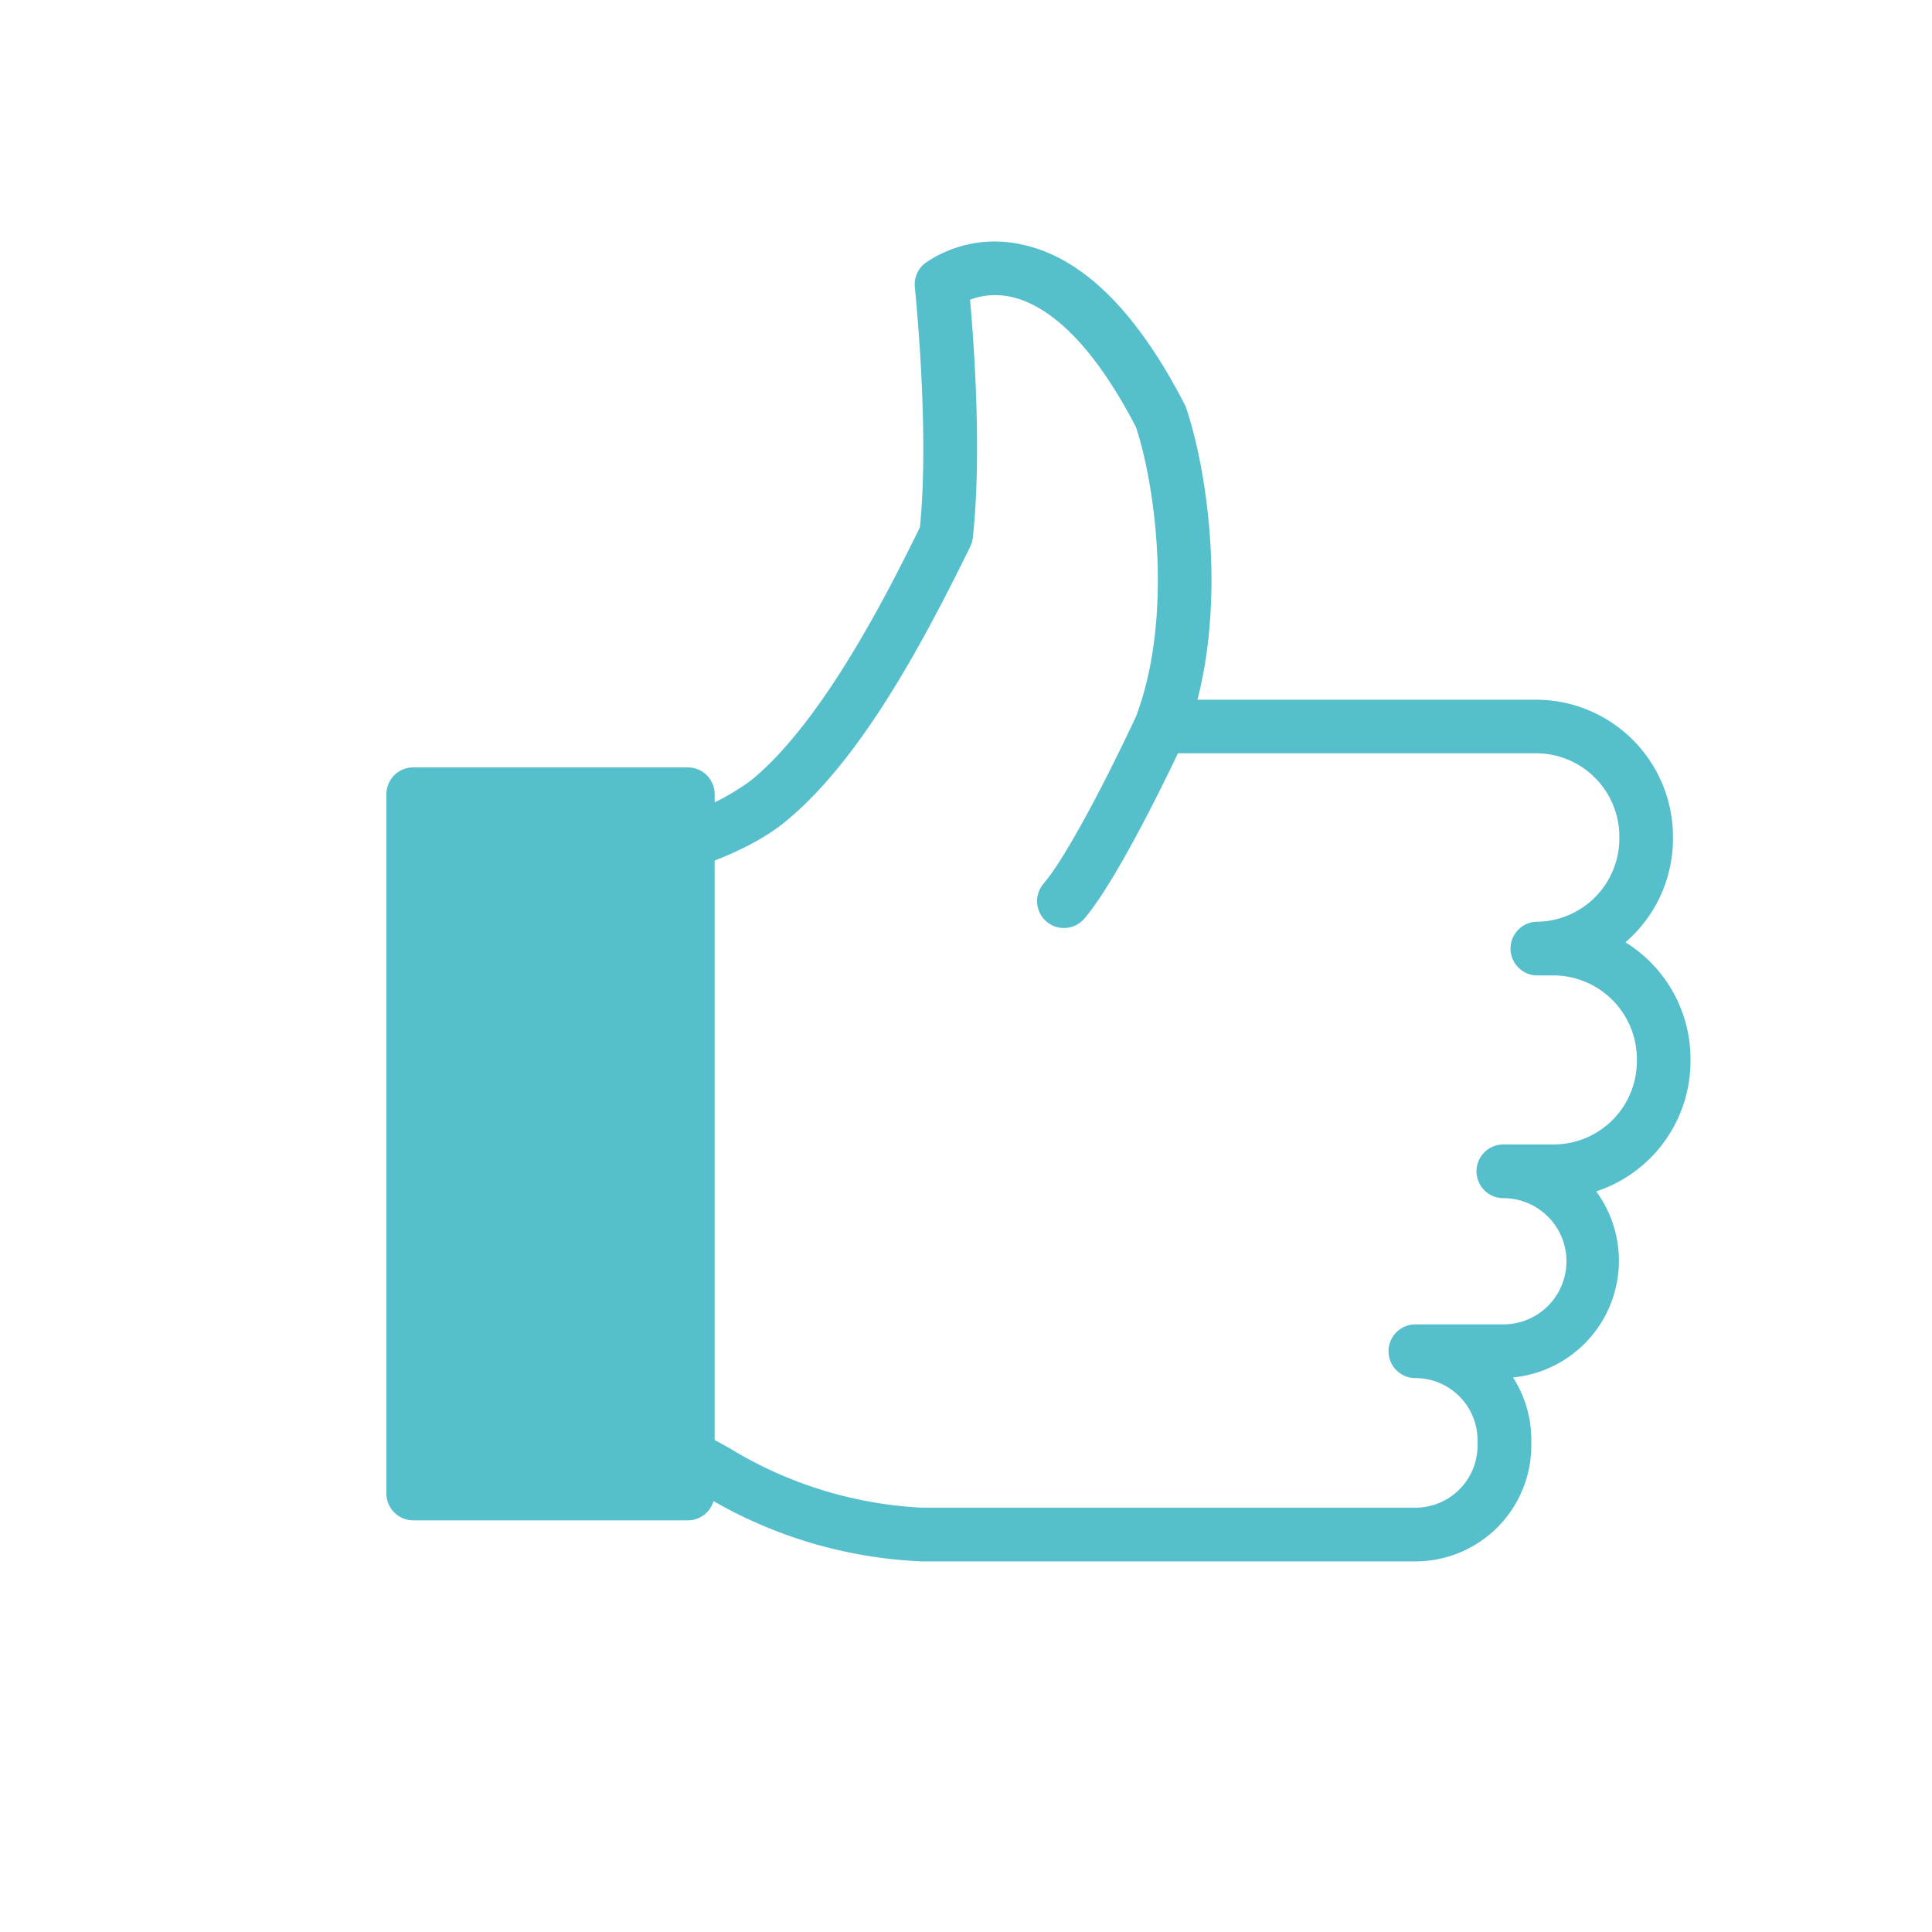 <svg id="Шар_1" data-name="Шар 1" xmlns="http://www.w3.org/2000/svg" viewBox="0 0 300 300"><defs><style>.cls-1{fill:#55bfcc;}</style></defs><title>іконки правки</title><path class="cls-1" d="M106.8,236.08H64.14A4.17,4.17,0,0,1,60,231.91V123.33a4.17,4.17,0,0,1,4.16-4.17H106.8a4.17,4.17,0,0,1,4.17,4.17V231.91A4.17,4.17,0,0,1,106.8,236.08Z"/><path class="cls-1" d="M252.4,146.32a21.25,21.25,0,0,0,7.38-16.1v-.3a21.29,21.29,0,0,0-21.27-21.27H185.94c4.25-16.49,1.52-35.54-1.73-45.24a4.87,4.87,0,0,0-.24-.57C176.55,48.39,168.09,40,158.79,38a19.06,19.06,0,0,0-15.14,2.86,4.18,4.18,0,0,0-1.59,3.74c0,.22,2.33,22.1.78,37.29-4.64,9.44-14.88,30-26.15,39.23a36.48,36.48,0,0,1-11.22,5.63,4.17,4.17,0,1,0,2.65,7.91c4-1.35,9.69-3.67,13.85-7.09,11.41-9.35,20.9-26.81,28.68-42.67a4.33,4.33,0,0,0,.4-1.37c1.45-13,.18-30.27-.42-37A11.26,11.26,0,0,1,157,46.1c4.61,1,11.71,5.37,19.41,20.26,3.08,9.43,5.74,29.62,0,44.87-2.64,5.7-10.16,21.06-14.38,26a4.17,4.17,0,0,0,6.36,5.4c4.73-5.57,11.78-19.91,14.52-25.66h55.61a12.94,12.94,0,0,1,12.93,12.93v.3a12.94,12.94,0,0,1-12.93,12.93,4.17,4.17,0,0,0,0,8.33h2.73a13,13,0,0,1,12.92,13v.33a12.93,12.93,0,0,1-12.92,12.92h-7.81a4.17,4.17,0,0,0,0,8.34,9.8,9.8,0,0,1,0,19.6H219.78a4.17,4.17,0,0,0,0,8.34,9.65,9.65,0,0,1,9.65,9.64v.86a9.64,9.64,0,0,1-9.65,9.62H143.1a63.39,63.39,0,0,1-28.59-8.5c-1.62-1-3.47-2-5.83-3.17a4.17,4.17,0,0,0-3.77,7.44c2.19,1.11,3.88,2,5.36,2.91a71,71,0,0,0,32.83,9.66h76.68a18,18,0,0,0,18-18v-.86a17.88,17.88,0,0,0-2.84-9.7A18.21,18.21,0,0,0,247.86,185a21.31,21.31,0,0,0,14.64-20.21v-.33A21.31,21.31,0,0,0,252.4,146.32Z"/></svg>